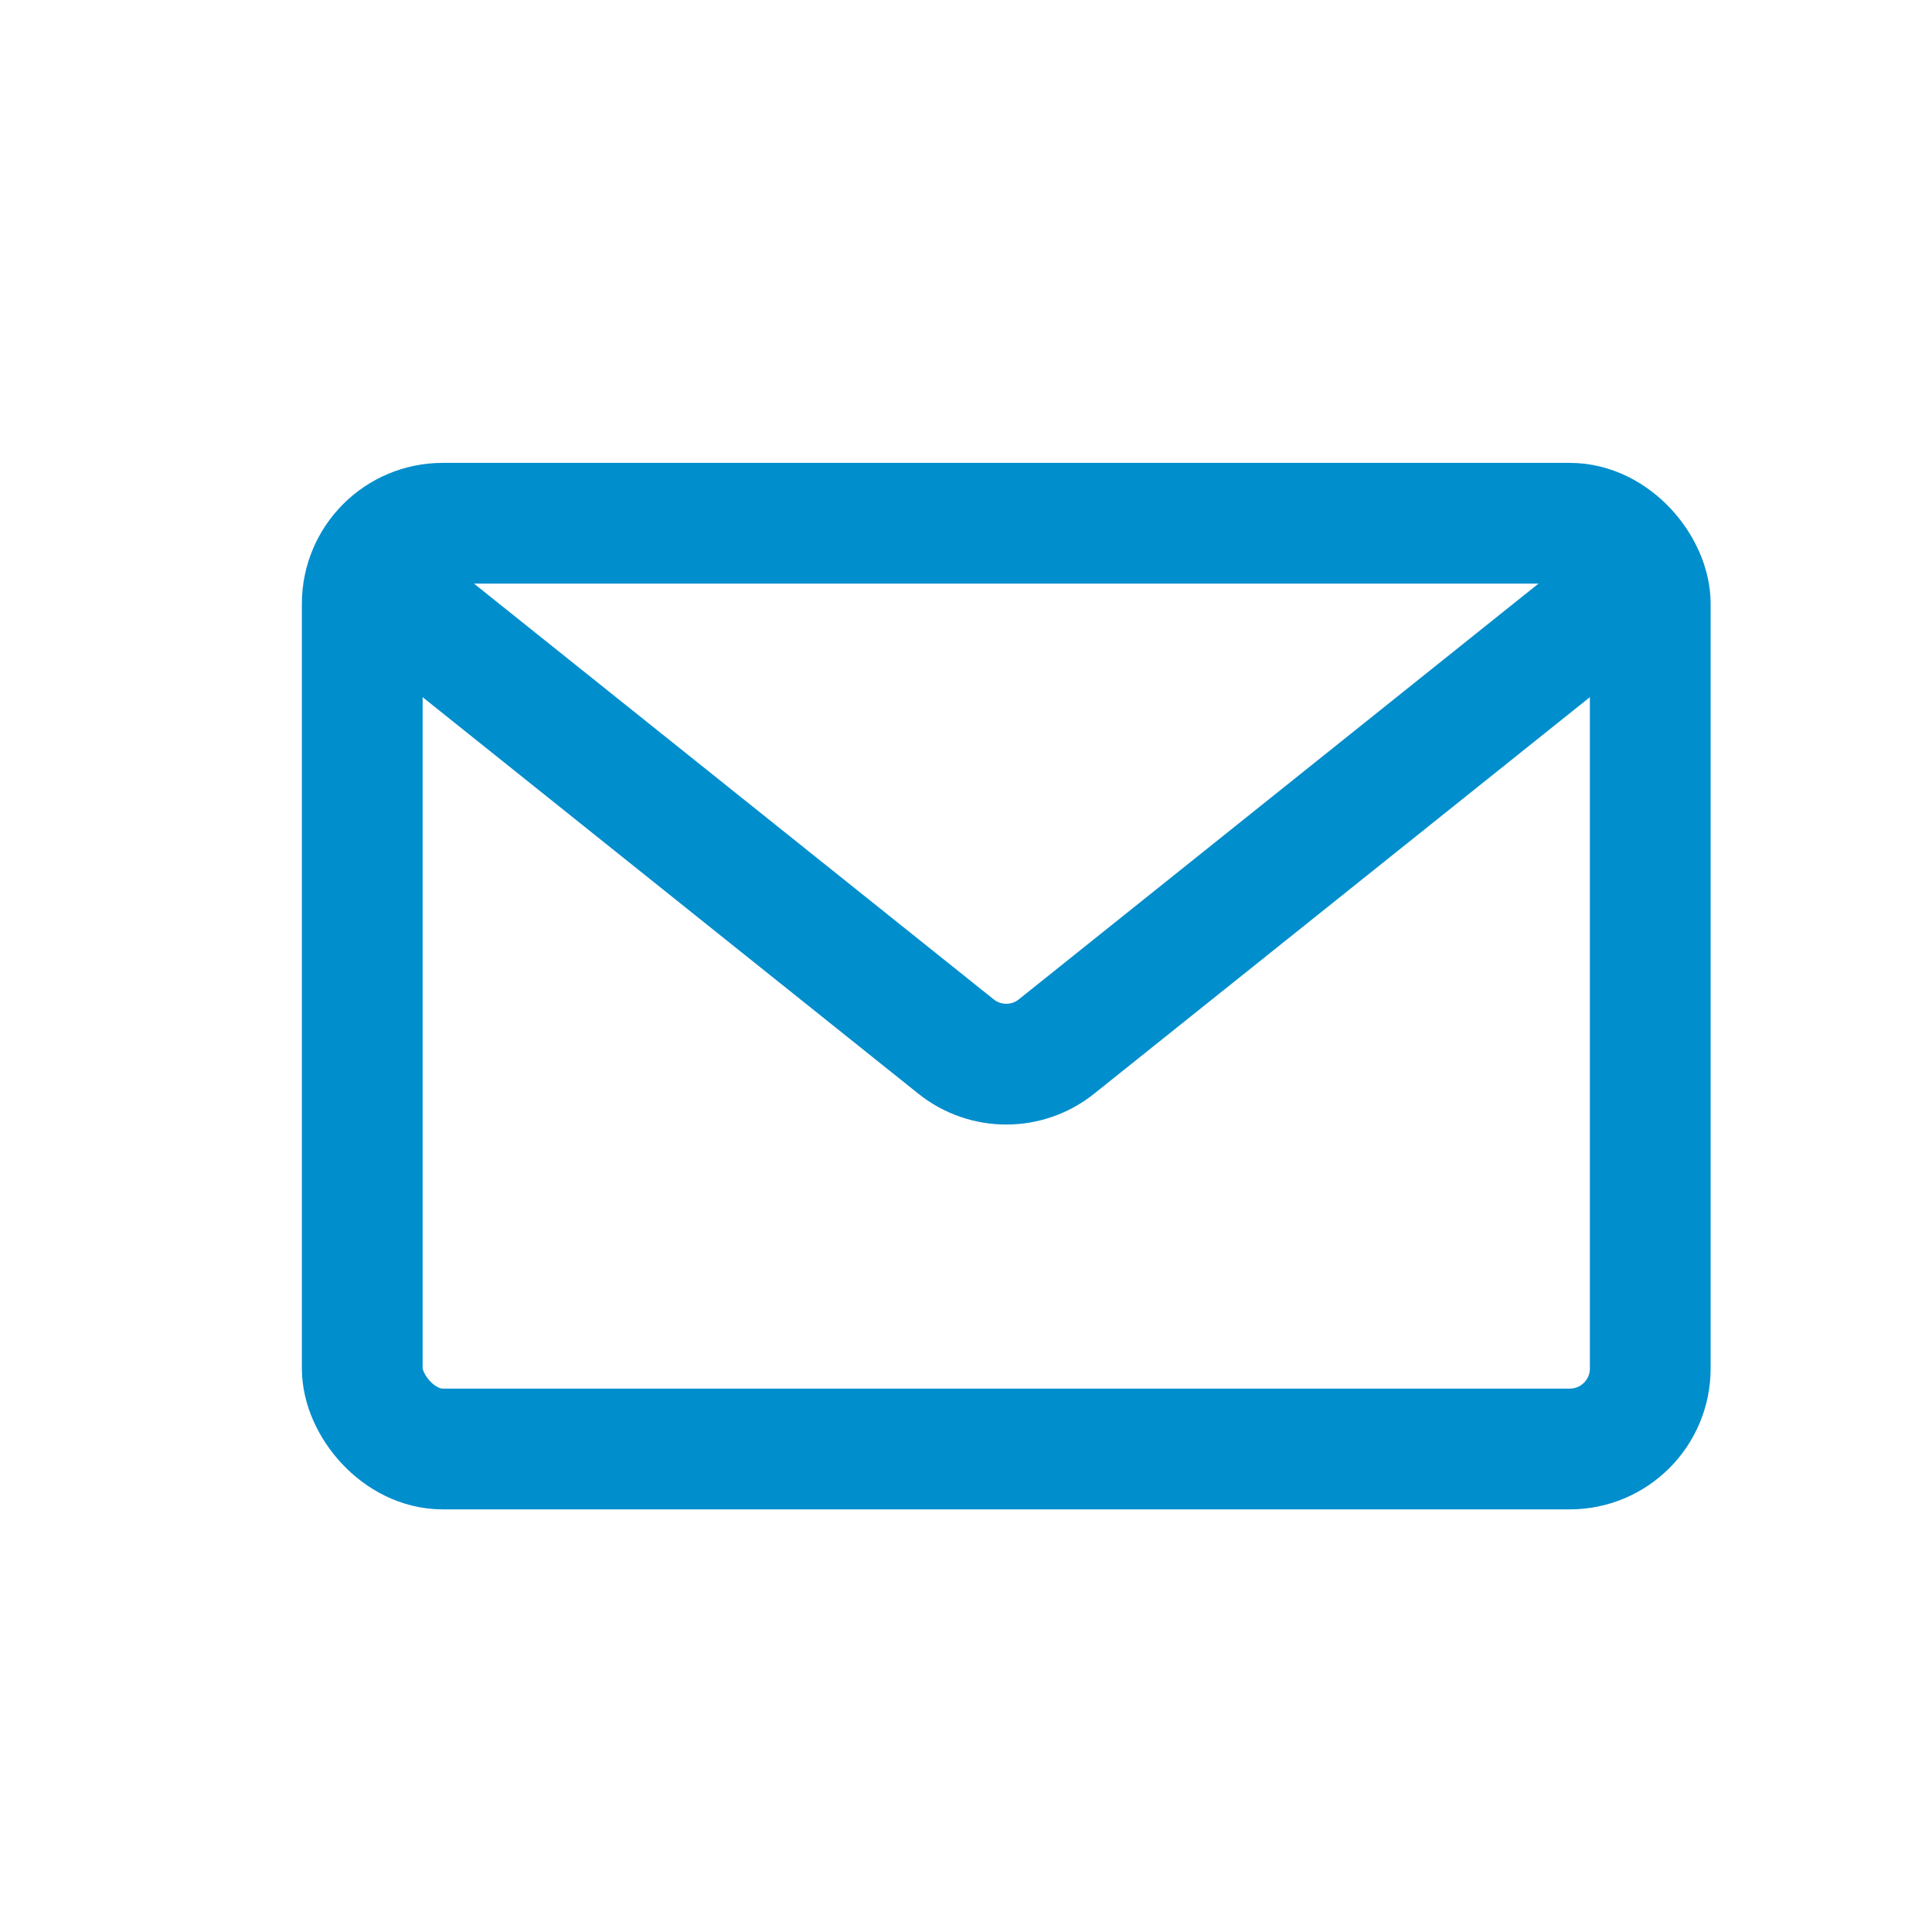 <svg xmlns="http://www.w3.org/2000/svg" width="48" height="48" viewBox="0 0 48 48"><g fill="none" fill-rule="evenodd" transform="translate(-504 -198)"><rect width="48" height="48" x="504" y="198"/><path stroke="#979797"/><rect width="32" height="23" x="513" y="211" stroke="#008ECD" stroke-width="3" rx="2"/><path stroke="#008ECD" stroke-width="3" d="M514,213 L527.751,224 L527.751,224 C528.481,224.585 529.519,224.585 530.249,224 L544,213" stroke-linecap="round" stroke-linejoin="round"/></g></svg>